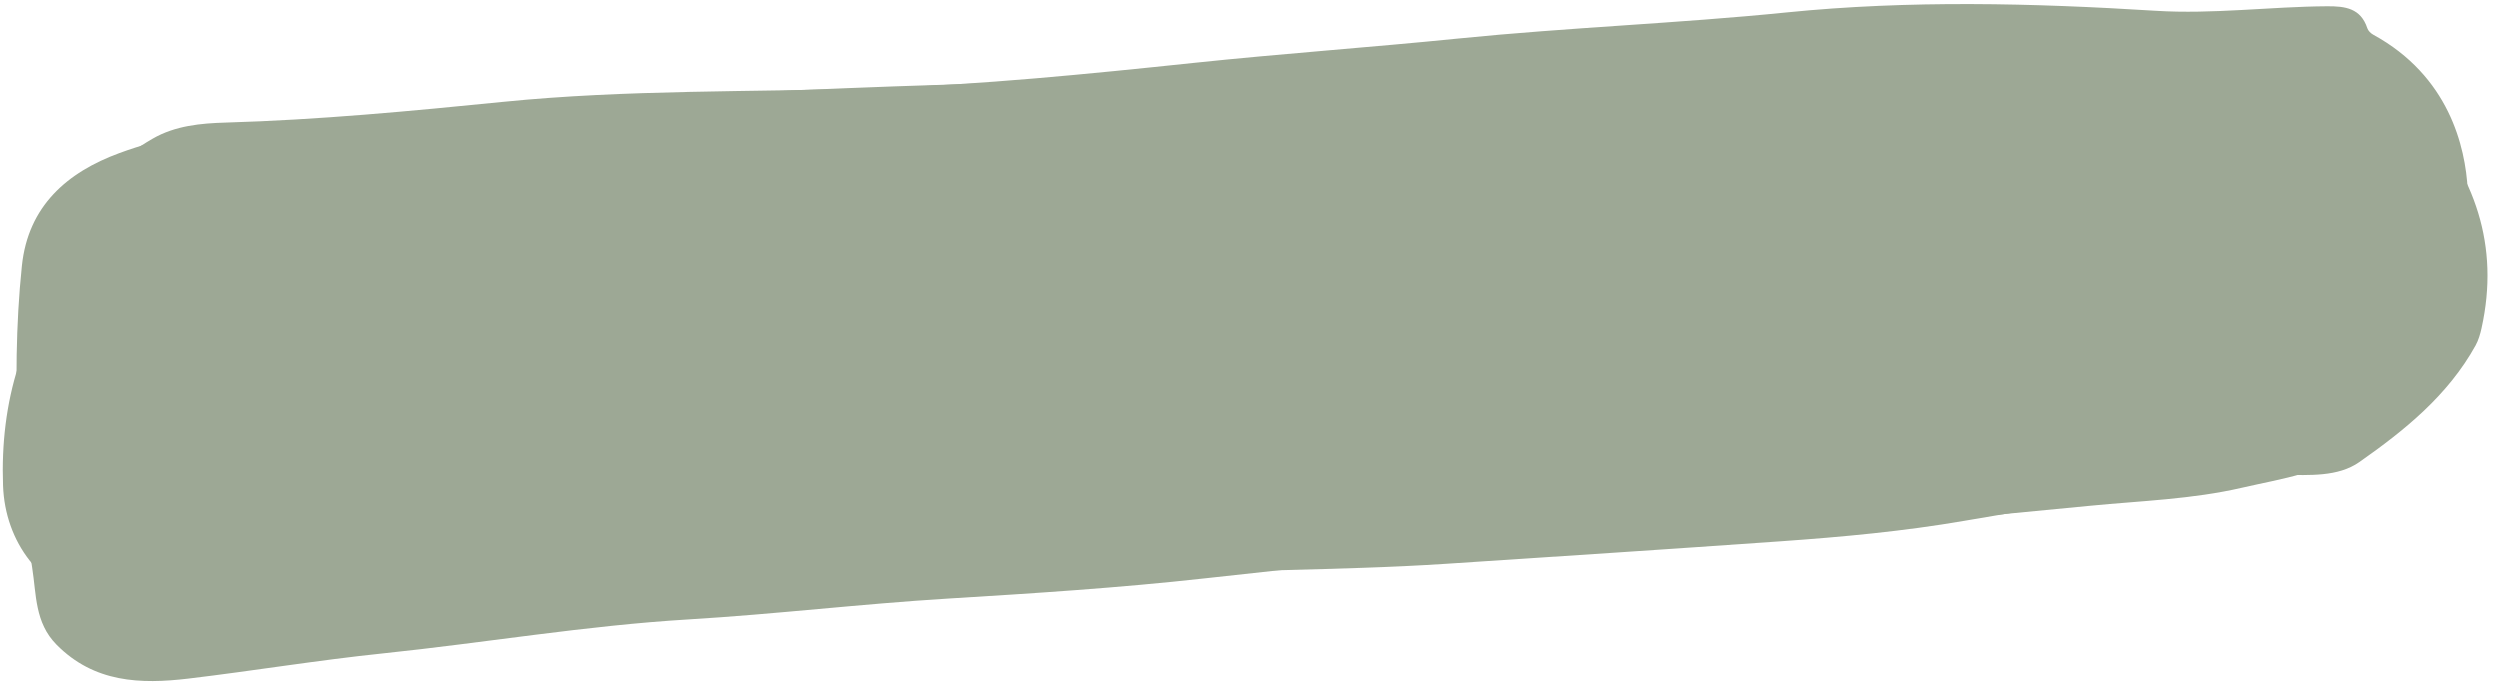 <?xml version="1.0" encoding="UTF-8" standalone="no"?><svg xmlns="http://www.w3.org/2000/svg" xmlns:xlink="http://www.w3.org/1999/xlink" fill="#000000" height="195.4" id="Text" preserveAspectRatio="xMidYMid meet" version="1.1" viewBox="144.5 402.2 713.8 195.4" width="713.8" x="0" xml:space="preserve" y="0" zoomAndPan="magnify"><g id="change1_1"><path d="M849.08,456.4c0.86,36.78-12.76,57.09-31.85,73.44c-8.53,7.31-21.25,9-32.62,11.62 c-14.24,3.29-28.83,3.73-43.29,5.14c-32.18,3.14-64.35,6.21-96.64,8.16c-24.64,1.49-49.14,4.51-73.88,5.48 c-27.51,1.08-54.96,4.05-82.38,7.1c-24.36,2.71-48.85,4.27-73.33,5.77c-24.67,1.51-49.26,4.46-73.94,5.94 c-29.3,1.75-58.21,6.68-87.35,9.71c-18.55,1.93-36.98,4.98-55.5,7.19c-13.7,1.63-26.9,1.19-37.66-9.69 c-6.23-6.3-5.74-14.36-6.94-21.88c-4.04-25.3-3.76-50.65,1.03-75.83c3.92-20.61,15.16-36.22,33.35-46.75 c6.44-3.73,13.82-4.4,20.83-4.6c26.52-0.77,52.94-3.28,79.26-5.92c35.4-3.55,70.8-2.72,106.2-3.89c30.36-1,60.63-4.03,90.87-7.22 c25.26-2.66,50.6-4.44,75.87-6.99c31.11-3.13,62.37-4.29,93.49-7.43c35.08-3.54,70.27-2.66,105.42-0.47 c16.35,1.02,32.6-1.19,48.92-1.29c5.17-0.03,9.59,0.54,11.48,6.28c0.24,0.73,0.99,1.46,1.69,1.84 C843.67,423.9,848.45,444.05,849.08,456.4z" fill="#9da895"/></g><g id="change1_2"><path d="M344.3,437.74c17.83,0.24,35.71-0.48,53.43-1.65c25.46-1.68,50.91-4.11,76.31-6.98 c23.69-2.68,47.39-5.6,71.33-5.85c13.19-0.14,26.37-1.58,39.56-2.43c0.91,1.21,1.78,1.14,2.61-0.09 c38.72-1.25,77.45-2.3,116.18-3.02c14.13-0.26,28.28-0.77,42.41-0.72c17.68,0.06,35.56-0.73,52.47-4.69 c15.54-3.64,23.04,6.4,32.15,13.36c12.19,9.31,16.24,23.74,18.32,38.51c0.48,3.44,0.83,6.89,1.26,10.34 c4.03,31.68-19.84,54.02-45.16,62.02c-7.42,2.35-15.49,0.26-23.33,1.67c-25.4,4.59-50.97,8.29-76.41,12.68 c-17.37,3-34.86,4.61-52.4,5.85c-31.85,2.25-63.72,4.34-95.59,6.43c-8.02,0.53-16.08,0.89-24.1,1.16 c-28.28,0.96-56.59,1.32-84.9,1.67c-33.93,0.42-67.7,2.72-101.47,6.12c-30.9,3.11-61.57,7.75-92.34,11.73 c-26.93,3.49-54.07,5.17-81.3,4.46c-7.69-0.2-11.86-4.41-14.66-10.9c-6.68-15.46-8.22-31.97-8.98-48.43 c-0.79-16.94-0.7-33.97,1.06-50.89c1.78-17.08,12.96-26.71,27.81-32.17c12.02-4.42,24.71-6.82,37.67-6.83 c27.46-0.04,54.92-0.26,82.38,0.01c14.39,0.14,28.7-1.13,43.06-1.27C342.59,439.04,343.46,438.99,344.3,437.74z" fill="#9da895"/></g><g id="change1_3"><path d="M664.65,545.9c-30.53,1.66-61.05,3.35-91.58,4.97c-3.91,0.21-7.83,0.12-11.74,0.16 c-0.9-1.23-1.77-1.19-2.61,0.06c-33.13,0.86-66.26,1.72-99.39,2.58c-0.91-1.2-1.78-1.16-2.61,0.07c-27.2,0.23-54.08,3.88-81,7.39 c-14.63,1.9-29.36,2.98-44.06,4.35c-25.49,2.37-50.98,4.67-76.44,7.32c-21.36,2.23-42.78,4.78-64.33,4.23 c-6.46-0.16-13.01-1.19-19.29-2.78c-15.51-3.92-25.65-17.25-26.23-33.38c-0.87-23.99,5.5-45.67,21.03-64.15 c10.86-12.93,25.76-19.78,41.36-24.95c27.27-9.03,55.22-15.15,83.77-18.58c18.14-2.18,36.31-3.07,54.54-4 c35.6-1.82,71.2-3.02,106.82-3.97c6.04-0.16,12.13-0.81,18.21-0.97c0.9,1.22,1.77,1.18,2.61-0.07c12.21-0.41,24.41-0.82,36.62-1.22 c1.34,1.51,2.64,1.5,3.92-0.07c36.62,0.01,73.24,0.02,109.86,0.03c0.86,1.23,1.73,1.25,2.62,0.03c19.62,0.42,39.23,0.83,58.85,1.25 c1.72,1.74,3.46,1.73,5.23,0.07c8.46,0.45,16.96,0.55,25.4,0.71c20.21,0.4,40.48,0.15,60.65-1.14c13.27-0.85,26.39-1.64,39.57,0.41 c7.6,1.18,13.87,4.49,19.04,10.33c15.65,17.69,22.8,37.71,17.56,61.32c-0.37,1.68-0.87,3.41-1.69,4.91 c-7.88,14.26-20.26,24.25-33.22,33.33c-6.12,4.29-14.34,3.67-21.54,3.66c-27.45-0.01-54.56,3.42-81.72,6.57 c-5.8,0.67-11.75,0-17.63,0.19c-9.99,0.32-19.97,0.82-29.96,1.25C666.35,544.61,665.48,544.65,664.65,545.9z" fill="#9da895"/></g></svg>